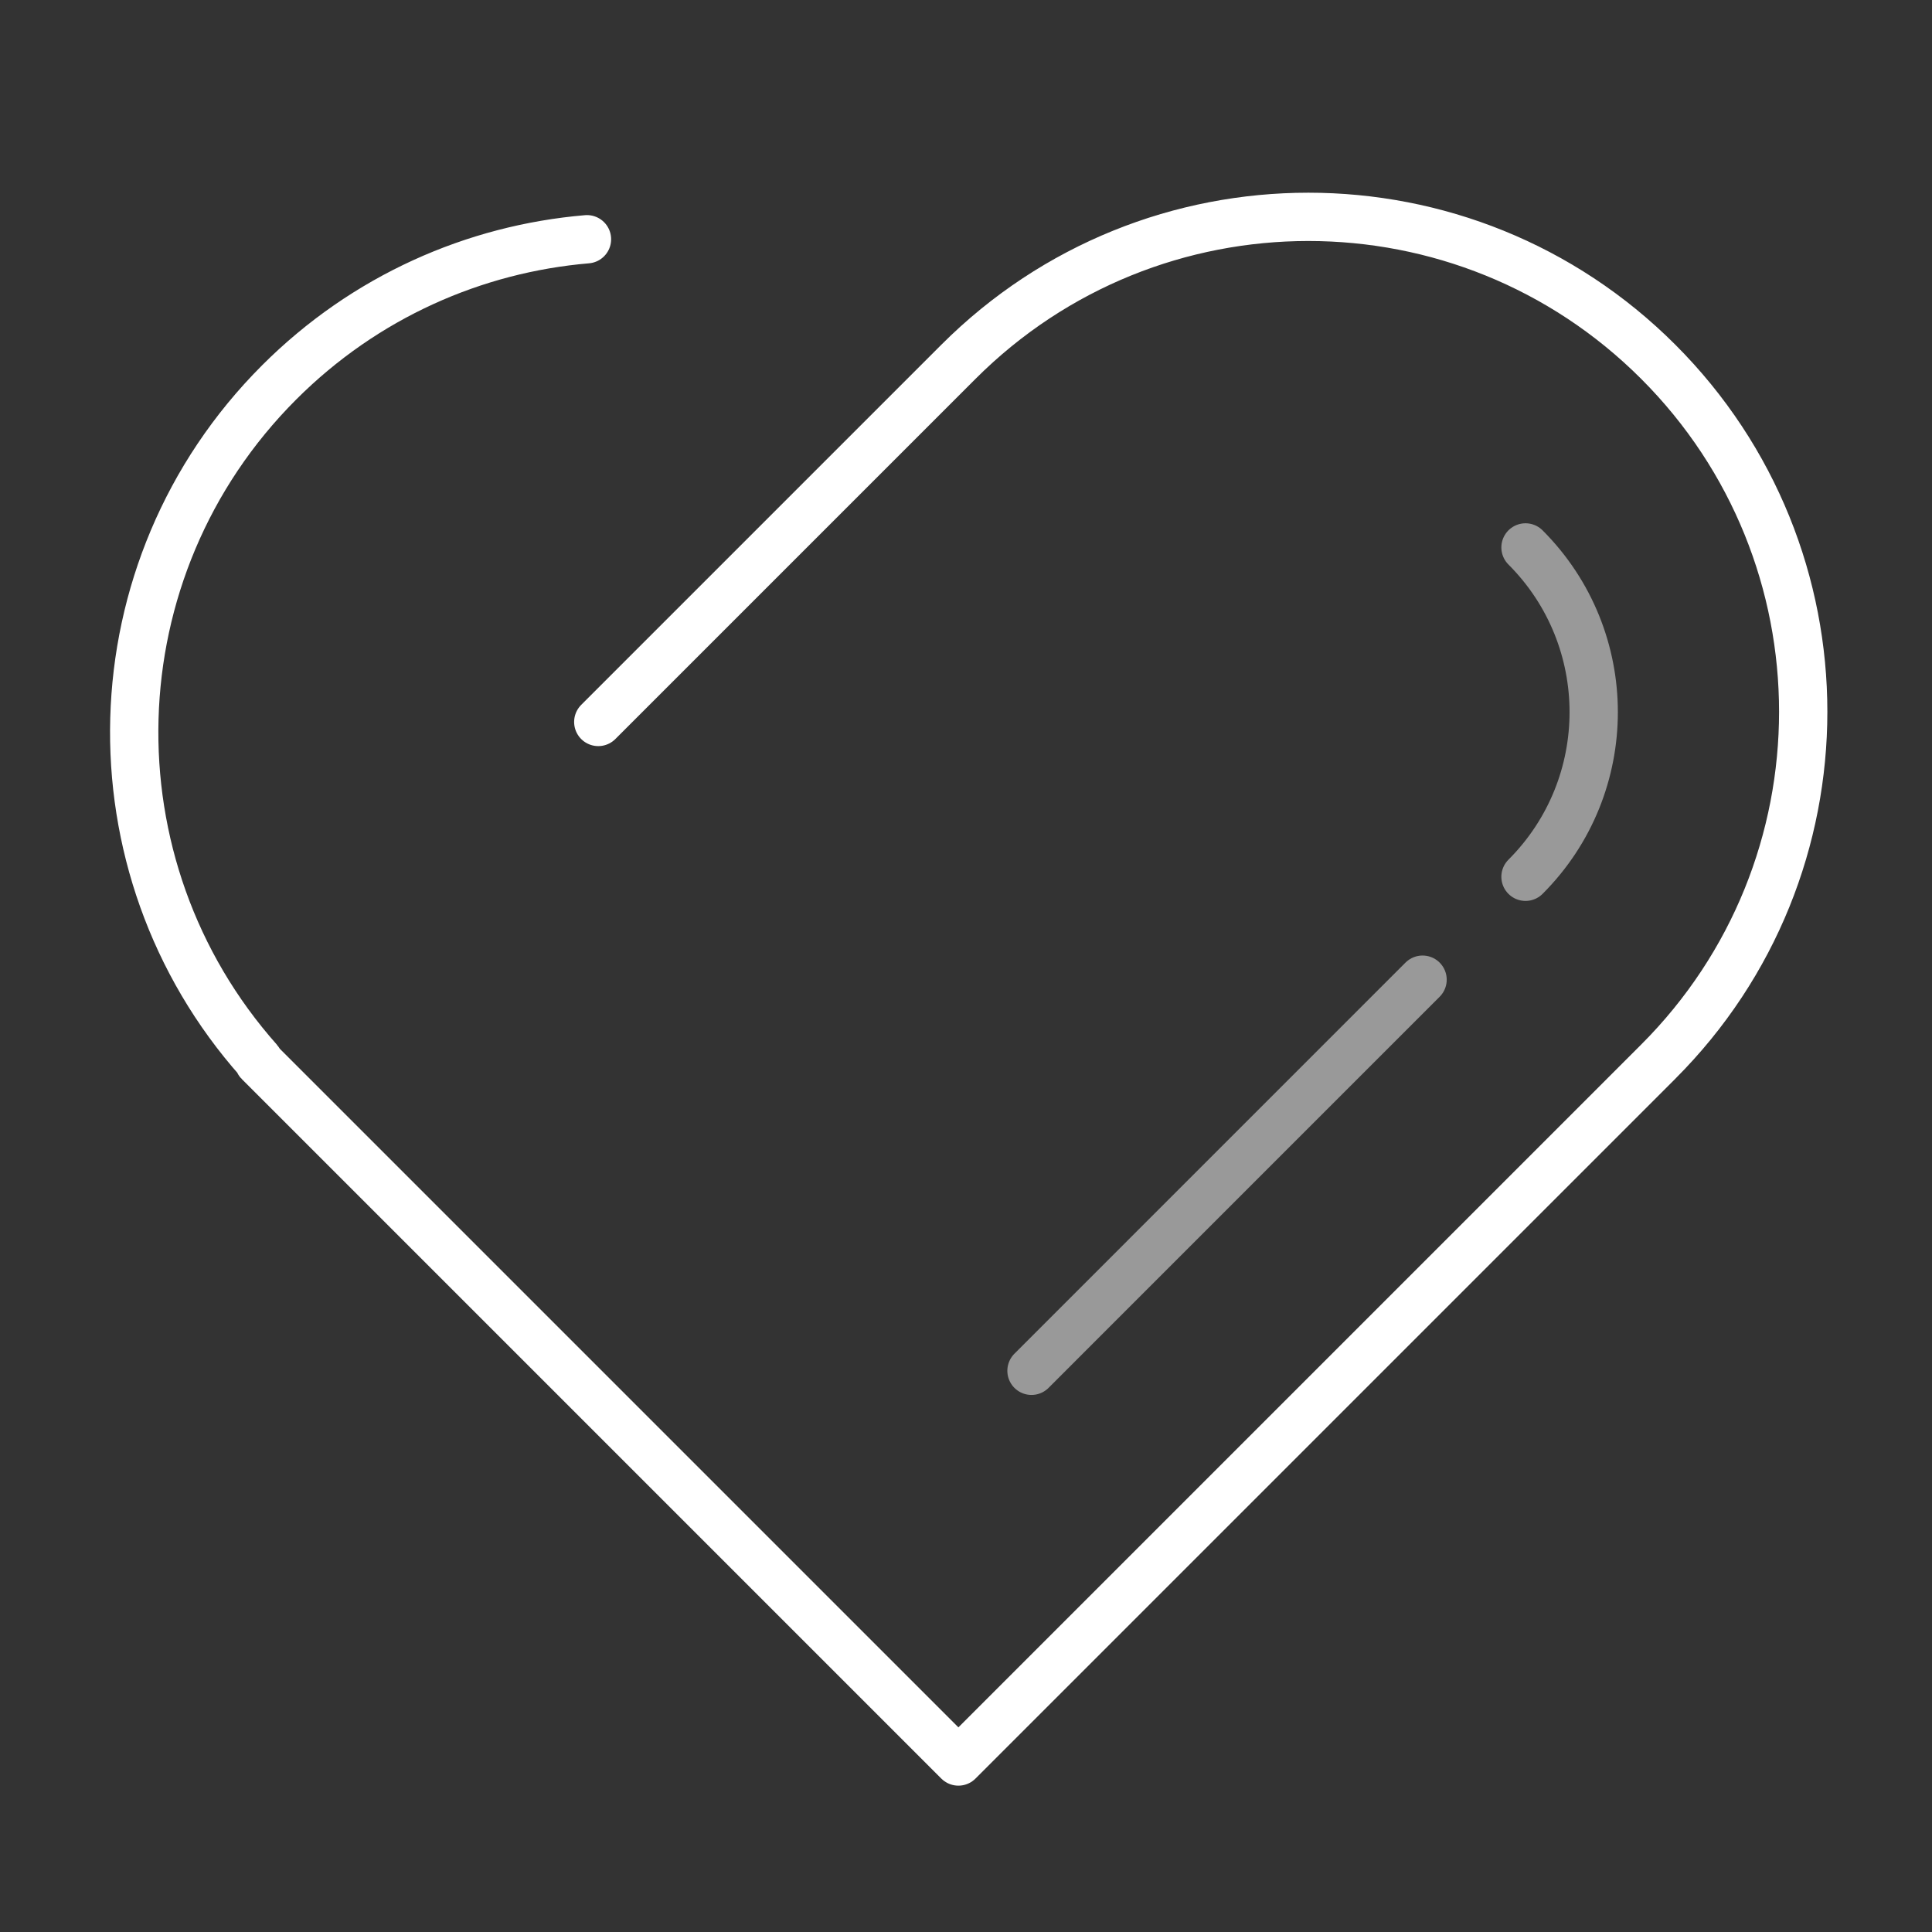 <svg width="60" height="60" viewBox="0 0 60 60" fill="none" xmlns="http://www.w3.org/2000/svg">
<rect x="0" y="0" width="60" height="60" fill="#333333" stroke="none"/>
<path d="M51.499 32.971L29.764 54.705M29.764 54.705L8.04 32.981C8.034 32.975 8.034 32.967 8.04 32.962V32.962C8.045 32.956 8.045 32.948 8.04 32.943C2.675 26.908 2.885 17.66 8.669 11.876C11.337 9.208 14.742 7.726 18.229 7.43M29.764 54.705L51.499 32.97C57.501 26.968 57.501 17.238 51.499 11.236C45.498 5.234 35.767 5.234 29.765 11.236L18.58 22.421" stroke="white" stroke-width="1.5" stroke-linecap="round"/>
<path opacity="0.5" d="M32.034 42.571L44.179 30.425M47.376 27.229C50.2 24.405 50.2 19.826 47.376 17.001" stroke="white" stroke-width="1.5" stroke-linecap="round"/>
</svg>
